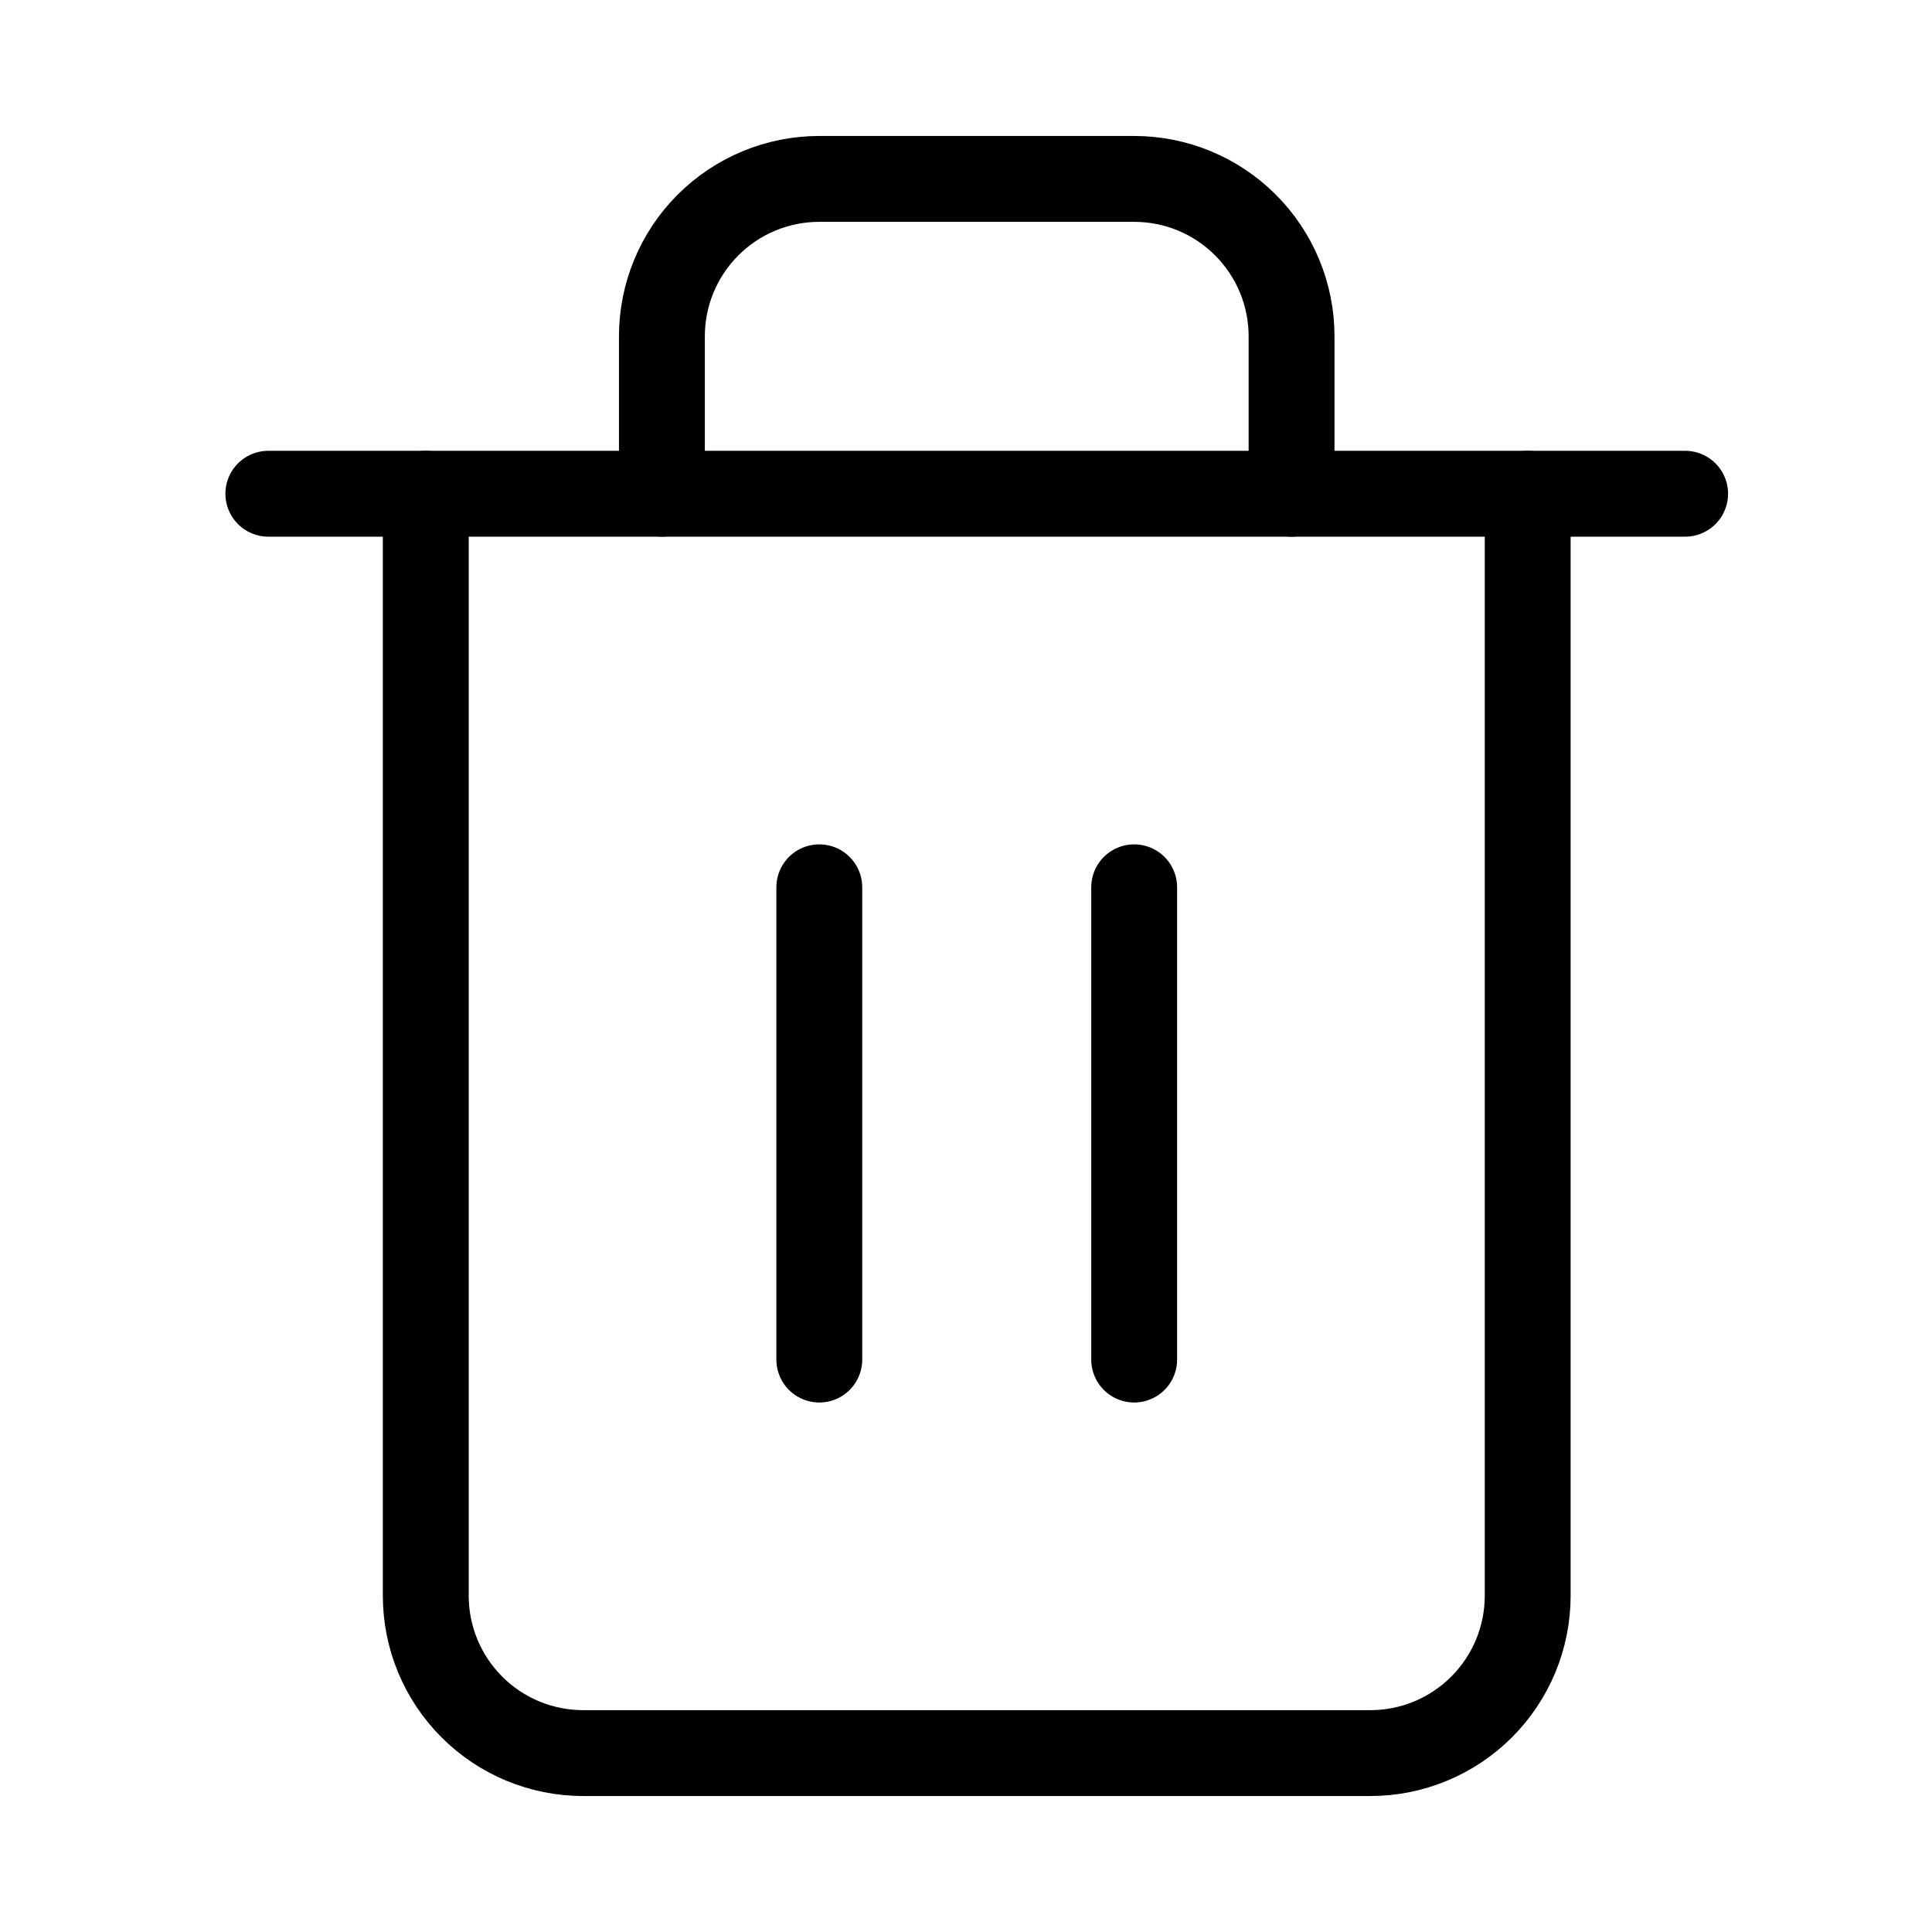 <svg width="45" height="45" viewBox="0 0 45 45" fill="none" xmlns="http://www.w3.org/2000/svg">
<path d="M6.25 11.5H9.917H39.25" stroke="black" stroke-width="2" stroke-linecap="round" stroke-linejoin="round"/>
<path d="M35.583 11.5V37.167C35.583 38.139 35.197 39.072 34.509 39.759C33.822 40.447 32.889 40.833 31.917 40.833H13.583C12.611 40.833 11.678 40.447 10.991 39.759C10.303 39.072 9.917 38.139 9.917 37.167V11.5M15.417 11.5V7.833C15.417 6.861 15.803 5.928 16.491 5.241C17.178 4.553 18.111 4.167 19.083 4.167H26.417C27.389 4.167 28.322 4.553 29.009 5.241C29.697 5.928 30.083 6.861 30.083 7.833V11.5" stroke="black" stroke-width="2" stroke-linecap="round" stroke-linejoin="round"/>
<path d="M19.083 20.667V31.667" stroke="black" stroke-width="2" stroke-linecap="round" stroke-linejoin="round"/>
<path d="M26.417 20.667V31.667" stroke="black" stroke-width="2" stroke-linecap="round" stroke-linejoin="round"/>
</svg>
